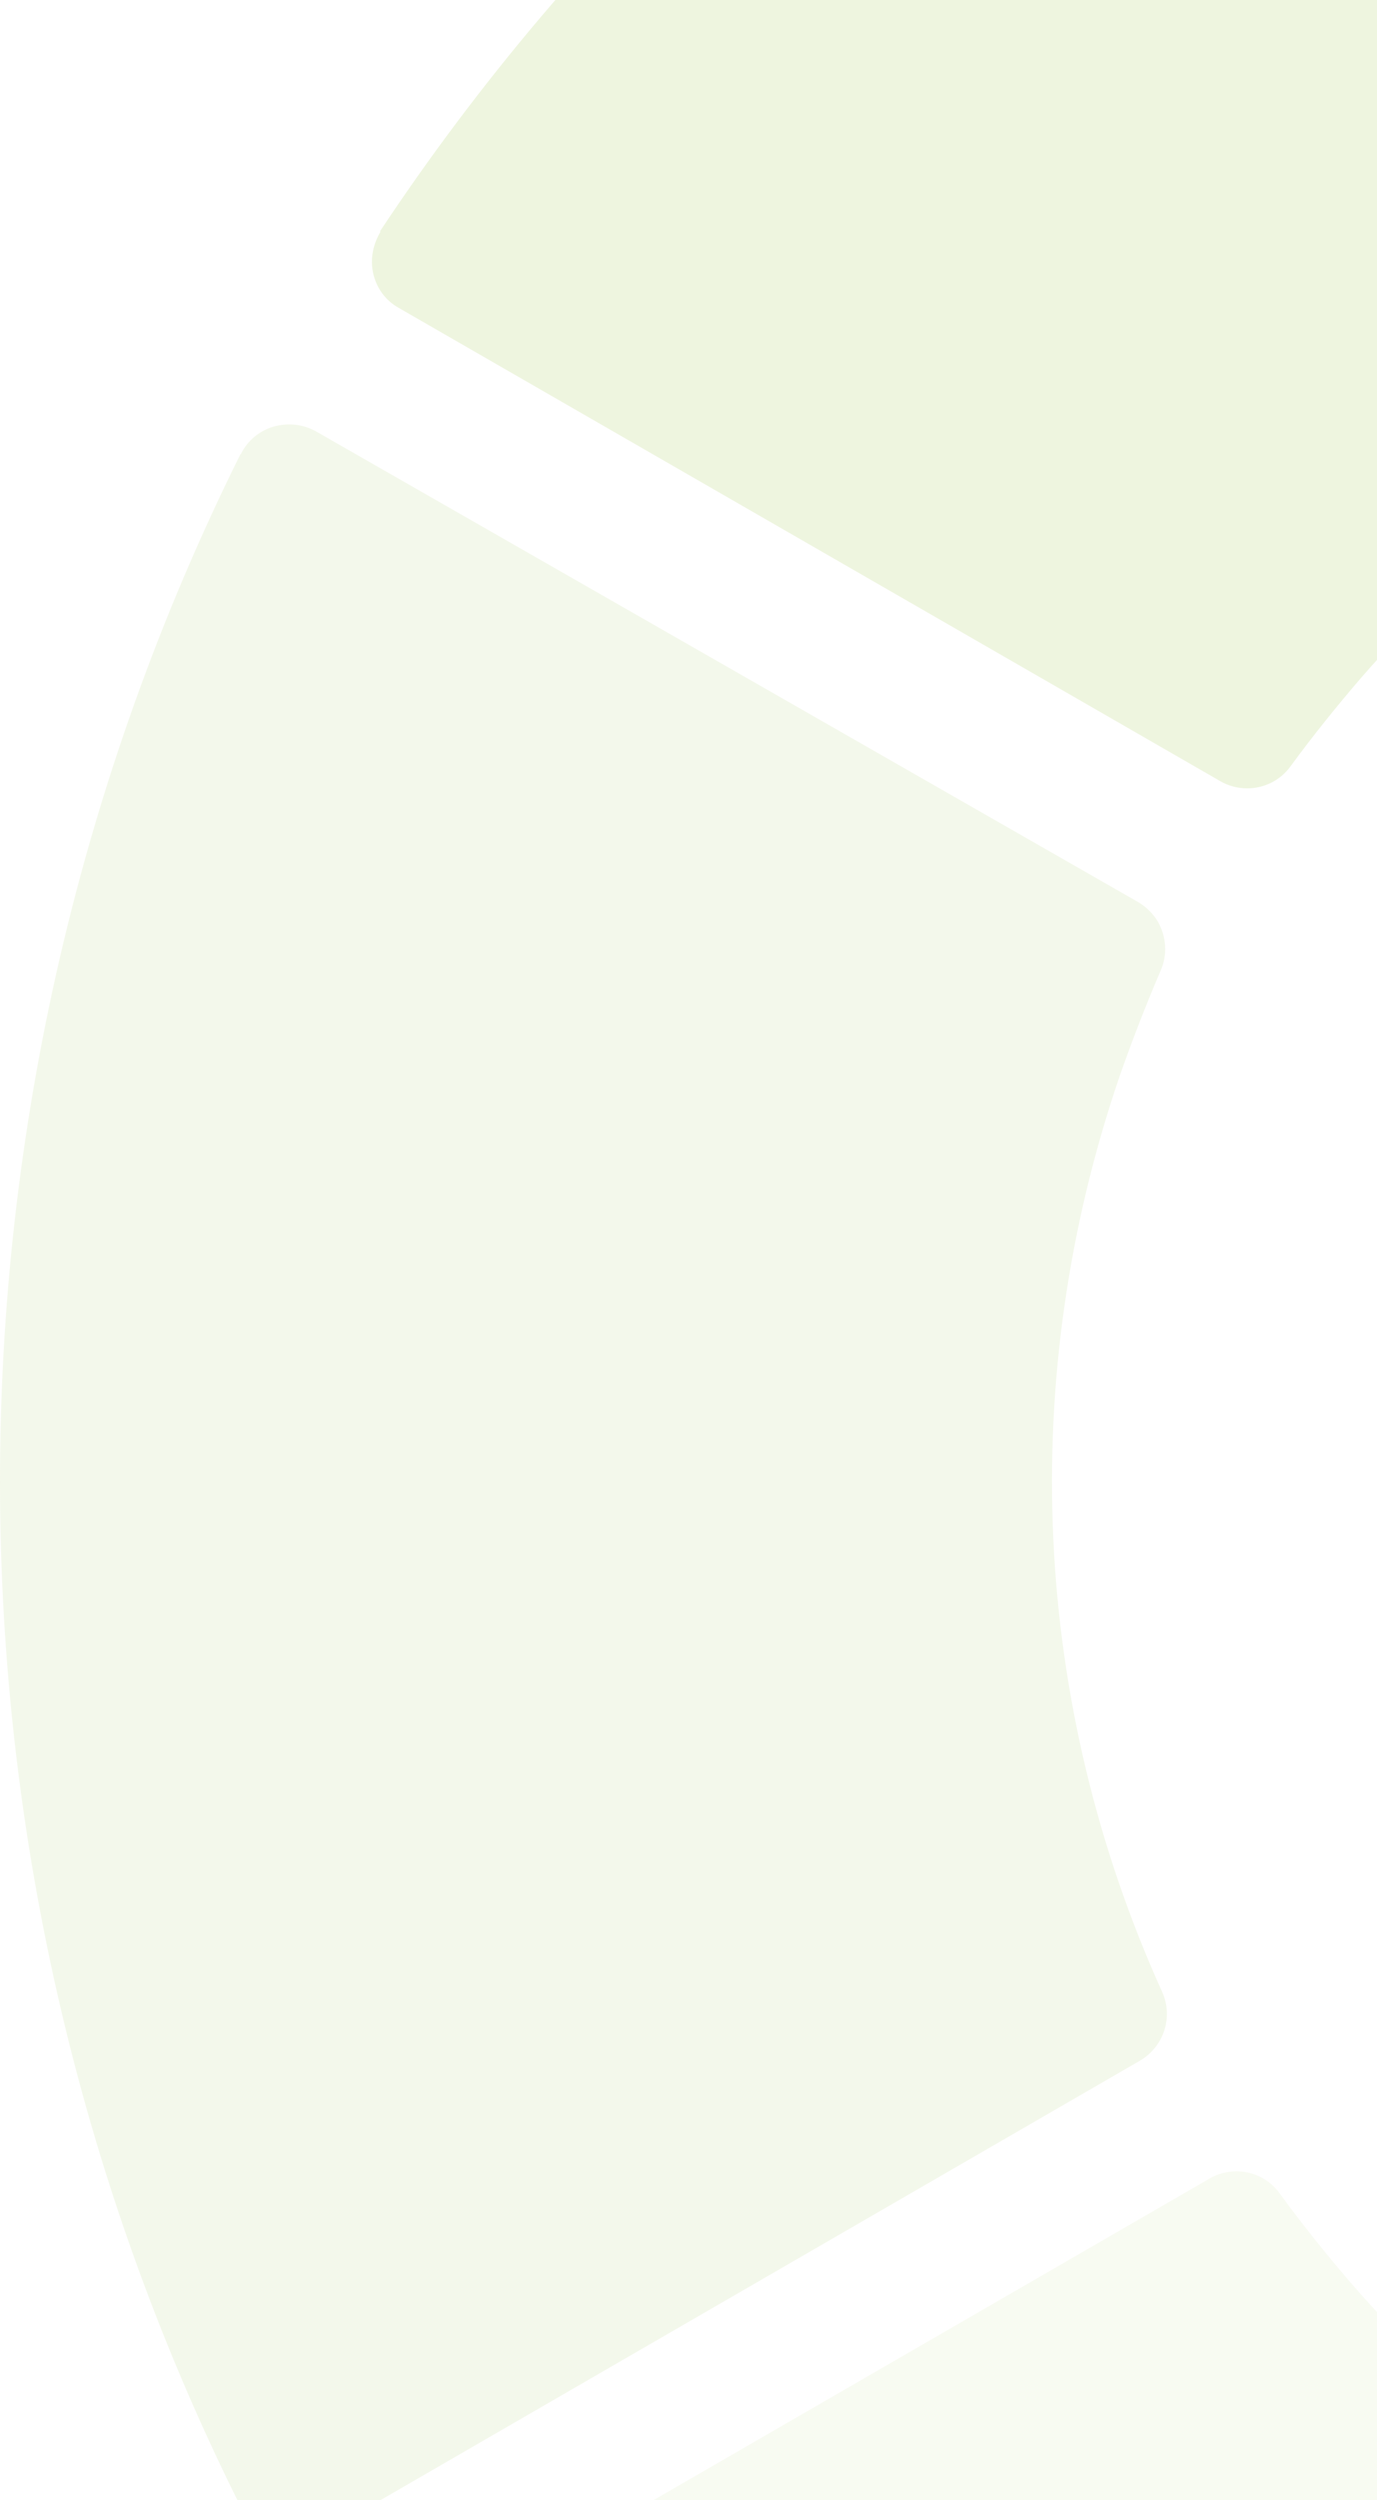 <svg width="720" height="1307" viewBox="0 0 720 1307" fill="none" xmlns="http://www.w3.org/2000/svg">
<g opacity="0.2">
<path d="M194.755 1426.17C402.637 1741.24 750.39 1942.29 1125.52 1964.58C1133.22 1965.01 1140.92 1962.43 1146.48 1956.86C1152.04 1951.72 1155.46 1944 1155.46 1936.29V1441.61C1155.46 1427.03 1144.77 1415.03 1130.22 1413.74C965.971 1397.02 814.978 1318.58 705.905 1192.98C693.072 1177.98 680.668 1162.54 669.119 1146.68C663.558 1138.97 655.003 1135.11 646.449 1135.11C641.744 1135.11 636.611 1136.4 632.333 1138.97L204.593 1386.31C197.749 1390.17 193.044 1396.6 191.333 1404.31C189.622 1412.03 191.333 1419.74 195.183 1426.17H194.755Z" fill="#DDE9BD"/>
<path d="M198.584 121.075C407.287 -193.994 756.414 -395.038 1133.03 -417.329C1140.75 -417.758 1148.48 -415.186 1154.07 -409.613C1159.65 -404.469 1163.09 -396.753 1163.09 -389.037V105.643C1163.09 120.218 1152.35 132.221 1137.75 133.507C972.847 150.224 821.258 228.67 711.754 354.269C698.871 369.273 686.417 384.705 674.822 400.565C669.24 408.281 660.651 412.139 652.063 412.139C647.339 412.139 642.186 410.853 637.891 408.281L208.461 160.941C201.59 157.083 196.866 150.653 195.148 142.937C193.431 135.221 195.148 127.505 199.013 121.075H198.584Z" fill="#A9CB61"/>
<path d="M125.865 237.176C-42.454 575.359 -42.025 977.837 127.582 1313.88C131.017 1320.74 137.458 1325.88 144.758 1328.02C152.057 1330.17 160.216 1329.31 167.086 1325.45L596.041 1077.28C608.493 1069.99 613.646 1054.56 607.635 1041.27C539.362 890.398 531.634 720.234 585.307 562.929C591.747 544.499 599.047 525.639 606.776 507.637C610.64 499.064 609.782 489.635 605.488 481.92C602.911 477.633 599.476 474.204 595.182 471.633L165.368 225.603C158.498 221.745 150.769 220.888 143.04 223.031C135.741 225.174 129.3 230.318 125.865 237.604V237.176Z" fill="#C4DB99"/>
</g>
</svg>

